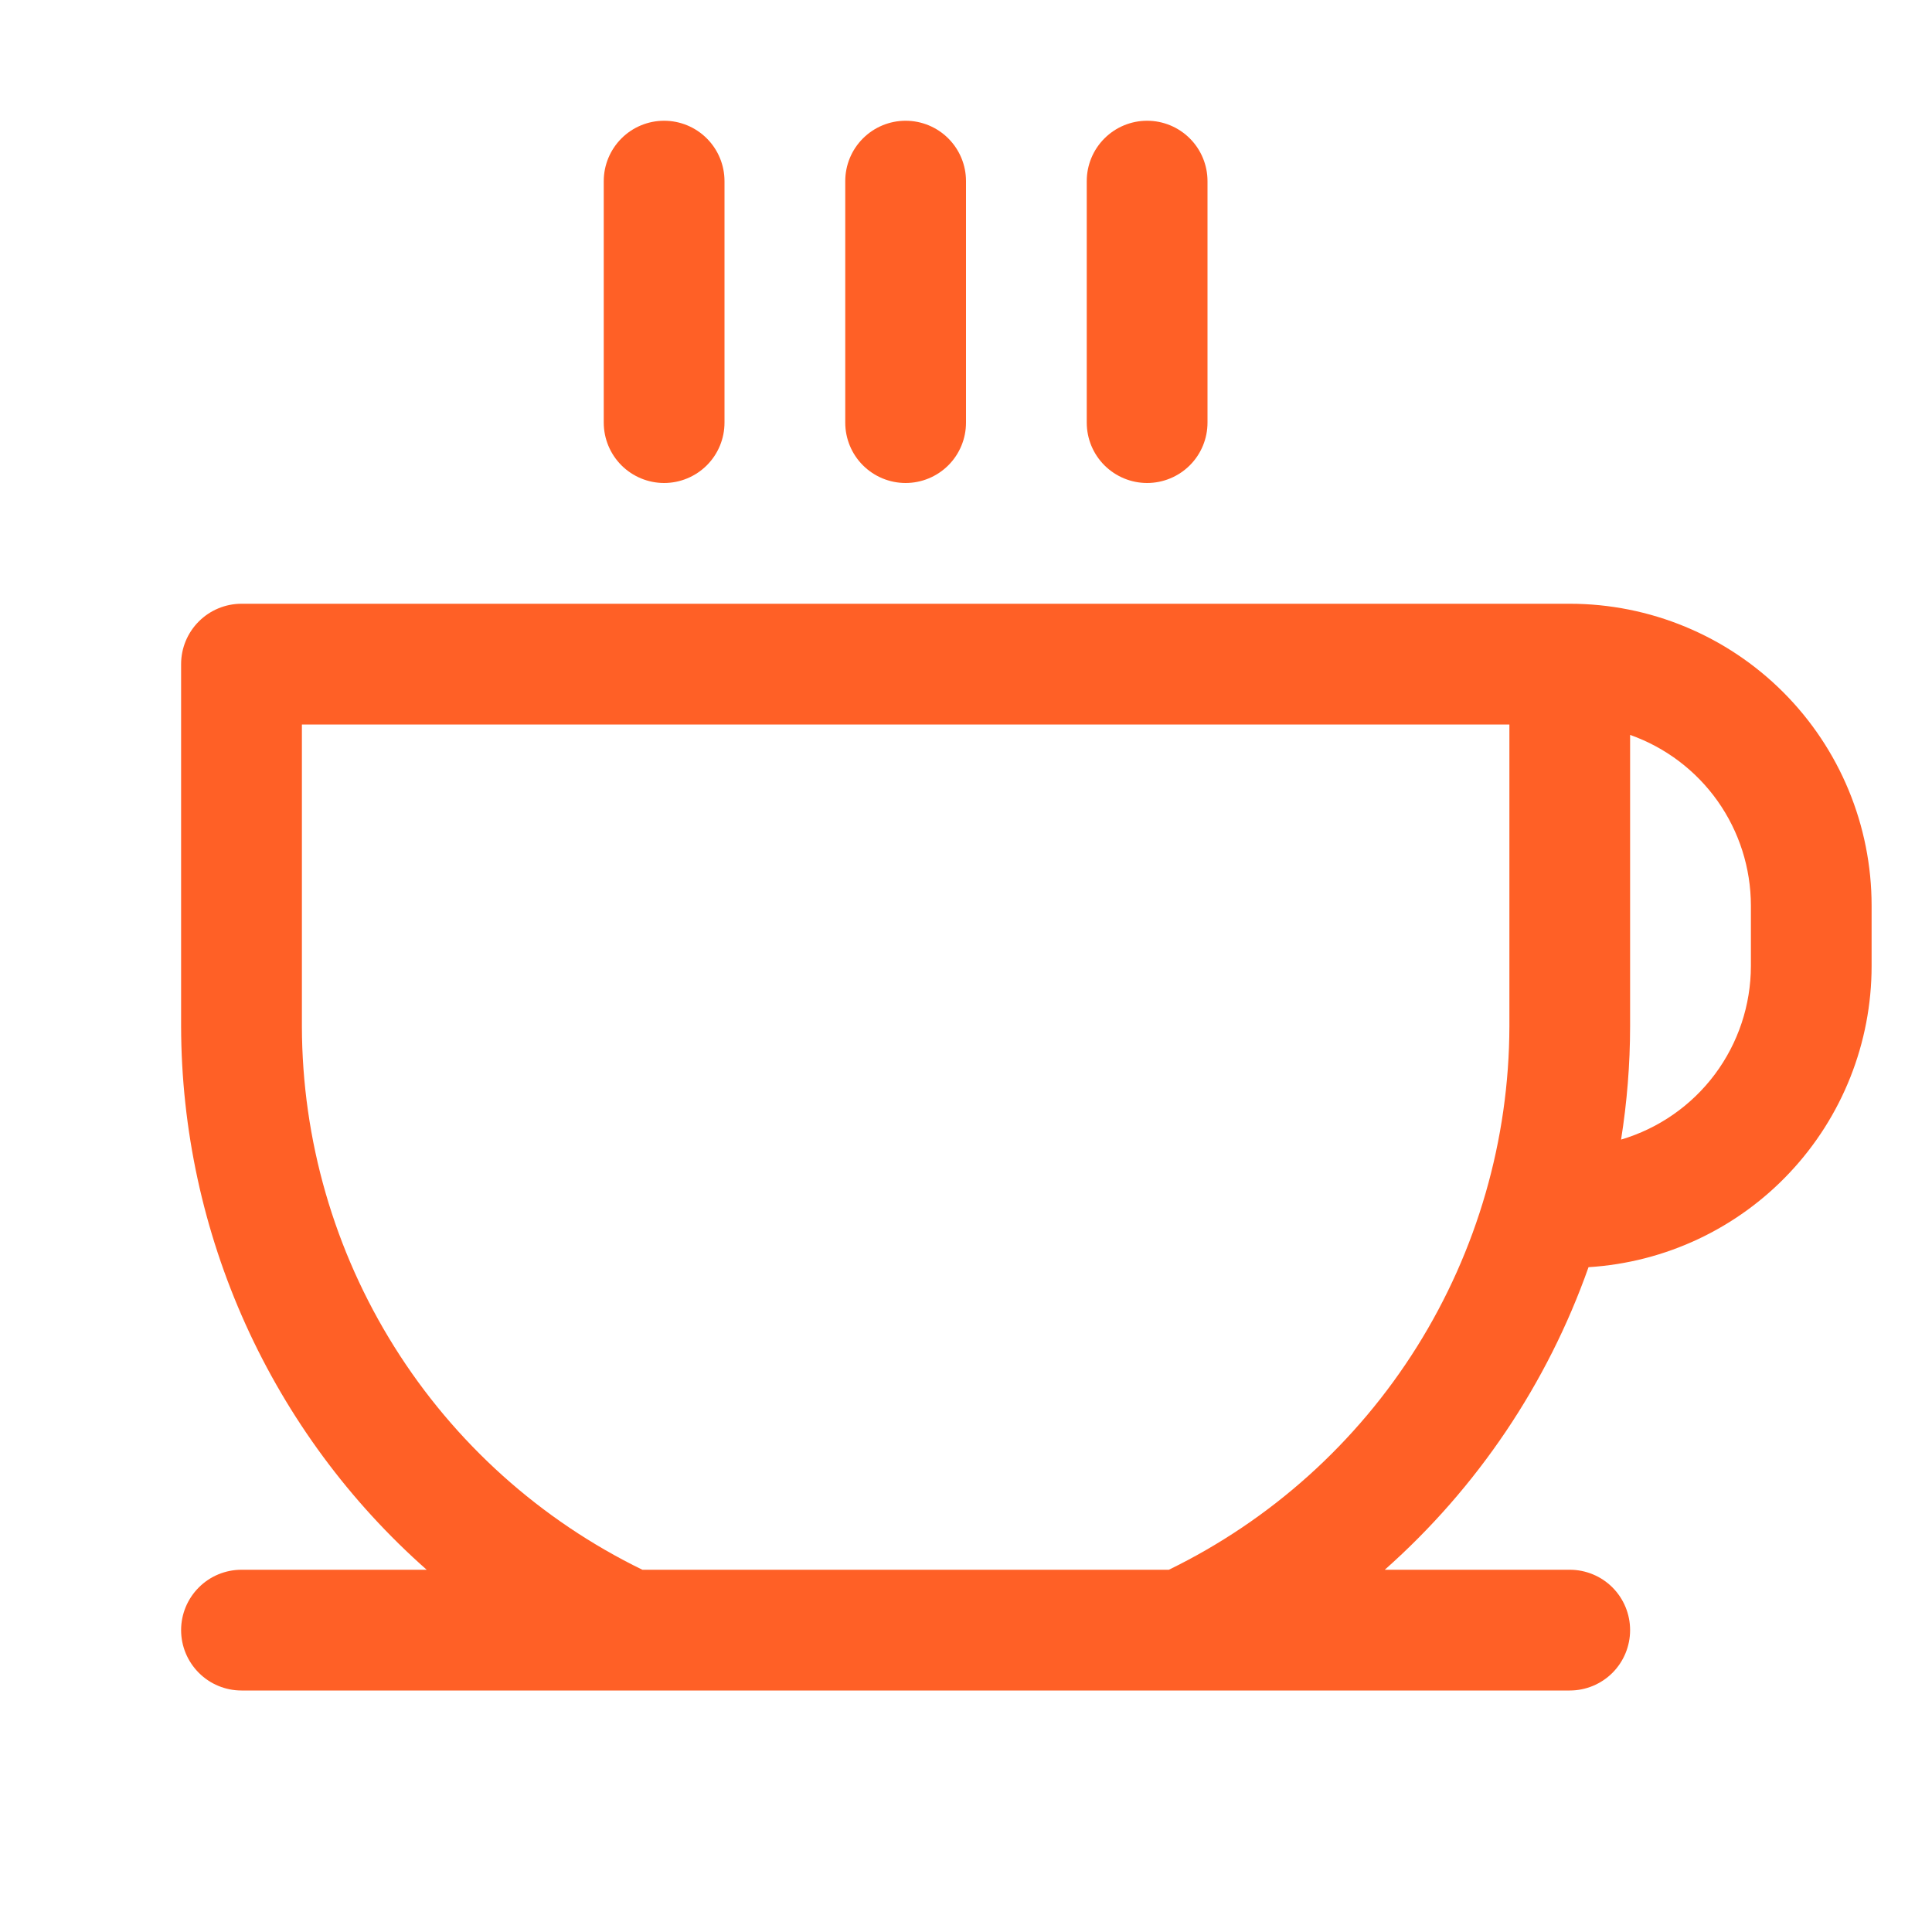 <?xml version="1.0" encoding="UTF-8"?> <svg xmlns="http://www.w3.org/2000/svg" width="46" height="46" viewBox="0 0 46 46" fill="none"><path d="M14.375 10.062V4.312C14.375 3.931 14.527 3.566 14.796 3.296C15.066 3.026 15.431 2.875 15.812 2.875C16.194 2.875 16.559 3.026 16.829 3.296C17.099 3.566 17.25 3.931 17.25 4.312V10.062C17.25 10.444 17.099 10.809 16.829 11.079C16.559 11.348 16.194 11.5 15.812 11.5C15.431 11.5 15.066 11.348 14.796 11.079C14.527 10.809 14.375 10.444 14.375 10.062ZM21.562 11.5C21.944 11.5 22.309 11.348 22.579 11.079C22.849 10.809 23 10.444 23 10.062V4.312C23 3.931 22.849 3.566 22.579 3.296C22.309 3.026 21.944 2.875 21.562 2.875C21.181 2.875 20.816 3.026 20.546 3.296C20.276 3.566 20.125 3.931 20.125 4.312V10.062C20.125 10.444 20.276 10.809 20.546 11.079C20.816 11.348 21.181 11.5 21.562 11.5ZM27.312 11.5C27.694 11.5 28.059 11.348 28.329 11.079C28.599 10.809 28.75 10.444 28.75 10.062V4.312C28.75 3.931 28.599 3.566 28.329 3.296C28.059 3.026 27.694 2.875 27.312 2.875C26.931 2.875 26.566 3.026 26.296 3.296C26.026 3.566 25.875 3.931 25.875 4.312V10.062C25.875 10.444 26.026 10.809 26.296 11.079C26.566 11.348 26.931 11.5 27.312 11.5ZM44.562 21.562V23C44.562 24.828 43.865 26.588 42.612 27.92C41.36 29.253 39.647 30.058 37.822 30.171C36.842 32.945 35.172 35.424 32.971 37.375H37.375C37.756 37.375 38.122 37.526 38.392 37.796C38.661 38.066 38.812 38.431 38.812 38.812C38.812 39.194 38.661 39.559 38.392 39.829C38.122 40.099 37.756 40.25 37.375 40.25H5.75C5.369 40.25 5.003 40.099 4.734 39.829C4.464 39.559 4.312 39.194 4.312 38.812C4.312 38.431 4.464 38.066 4.734 37.796C5.003 37.526 5.369 37.375 5.75 37.375H10.159C8.325 35.755 6.856 33.764 5.848 31.534C4.84 29.303 4.317 26.885 4.312 24.438V15.812C4.312 15.431 4.464 15.066 4.734 14.796C5.003 14.527 5.369 14.375 5.75 14.375H37.375C39.281 14.375 41.109 15.132 42.457 16.48C43.805 17.828 44.562 19.656 44.562 21.562ZM35.938 17.25H7.188V24.438C7.193 27.137 7.956 29.78 9.389 32.067C10.822 34.354 12.868 36.193 15.295 37.375H27.83C30.256 36.193 32.303 34.354 33.736 32.067C35.169 29.78 35.932 27.137 35.938 24.438V17.25ZM41.688 21.562C41.687 20.671 41.411 19.801 40.896 19.073C40.381 18.346 39.653 17.795 38.812 17.498V24.438C38.811 25.34 38.739 26.241 38.597 27.133C39.489 26.869 40.272 26.325 40.829 25.58C41.386 24.835 41.687 23.93 41.688 23V21.562Z" fill="#FF6026"></path></svg> 